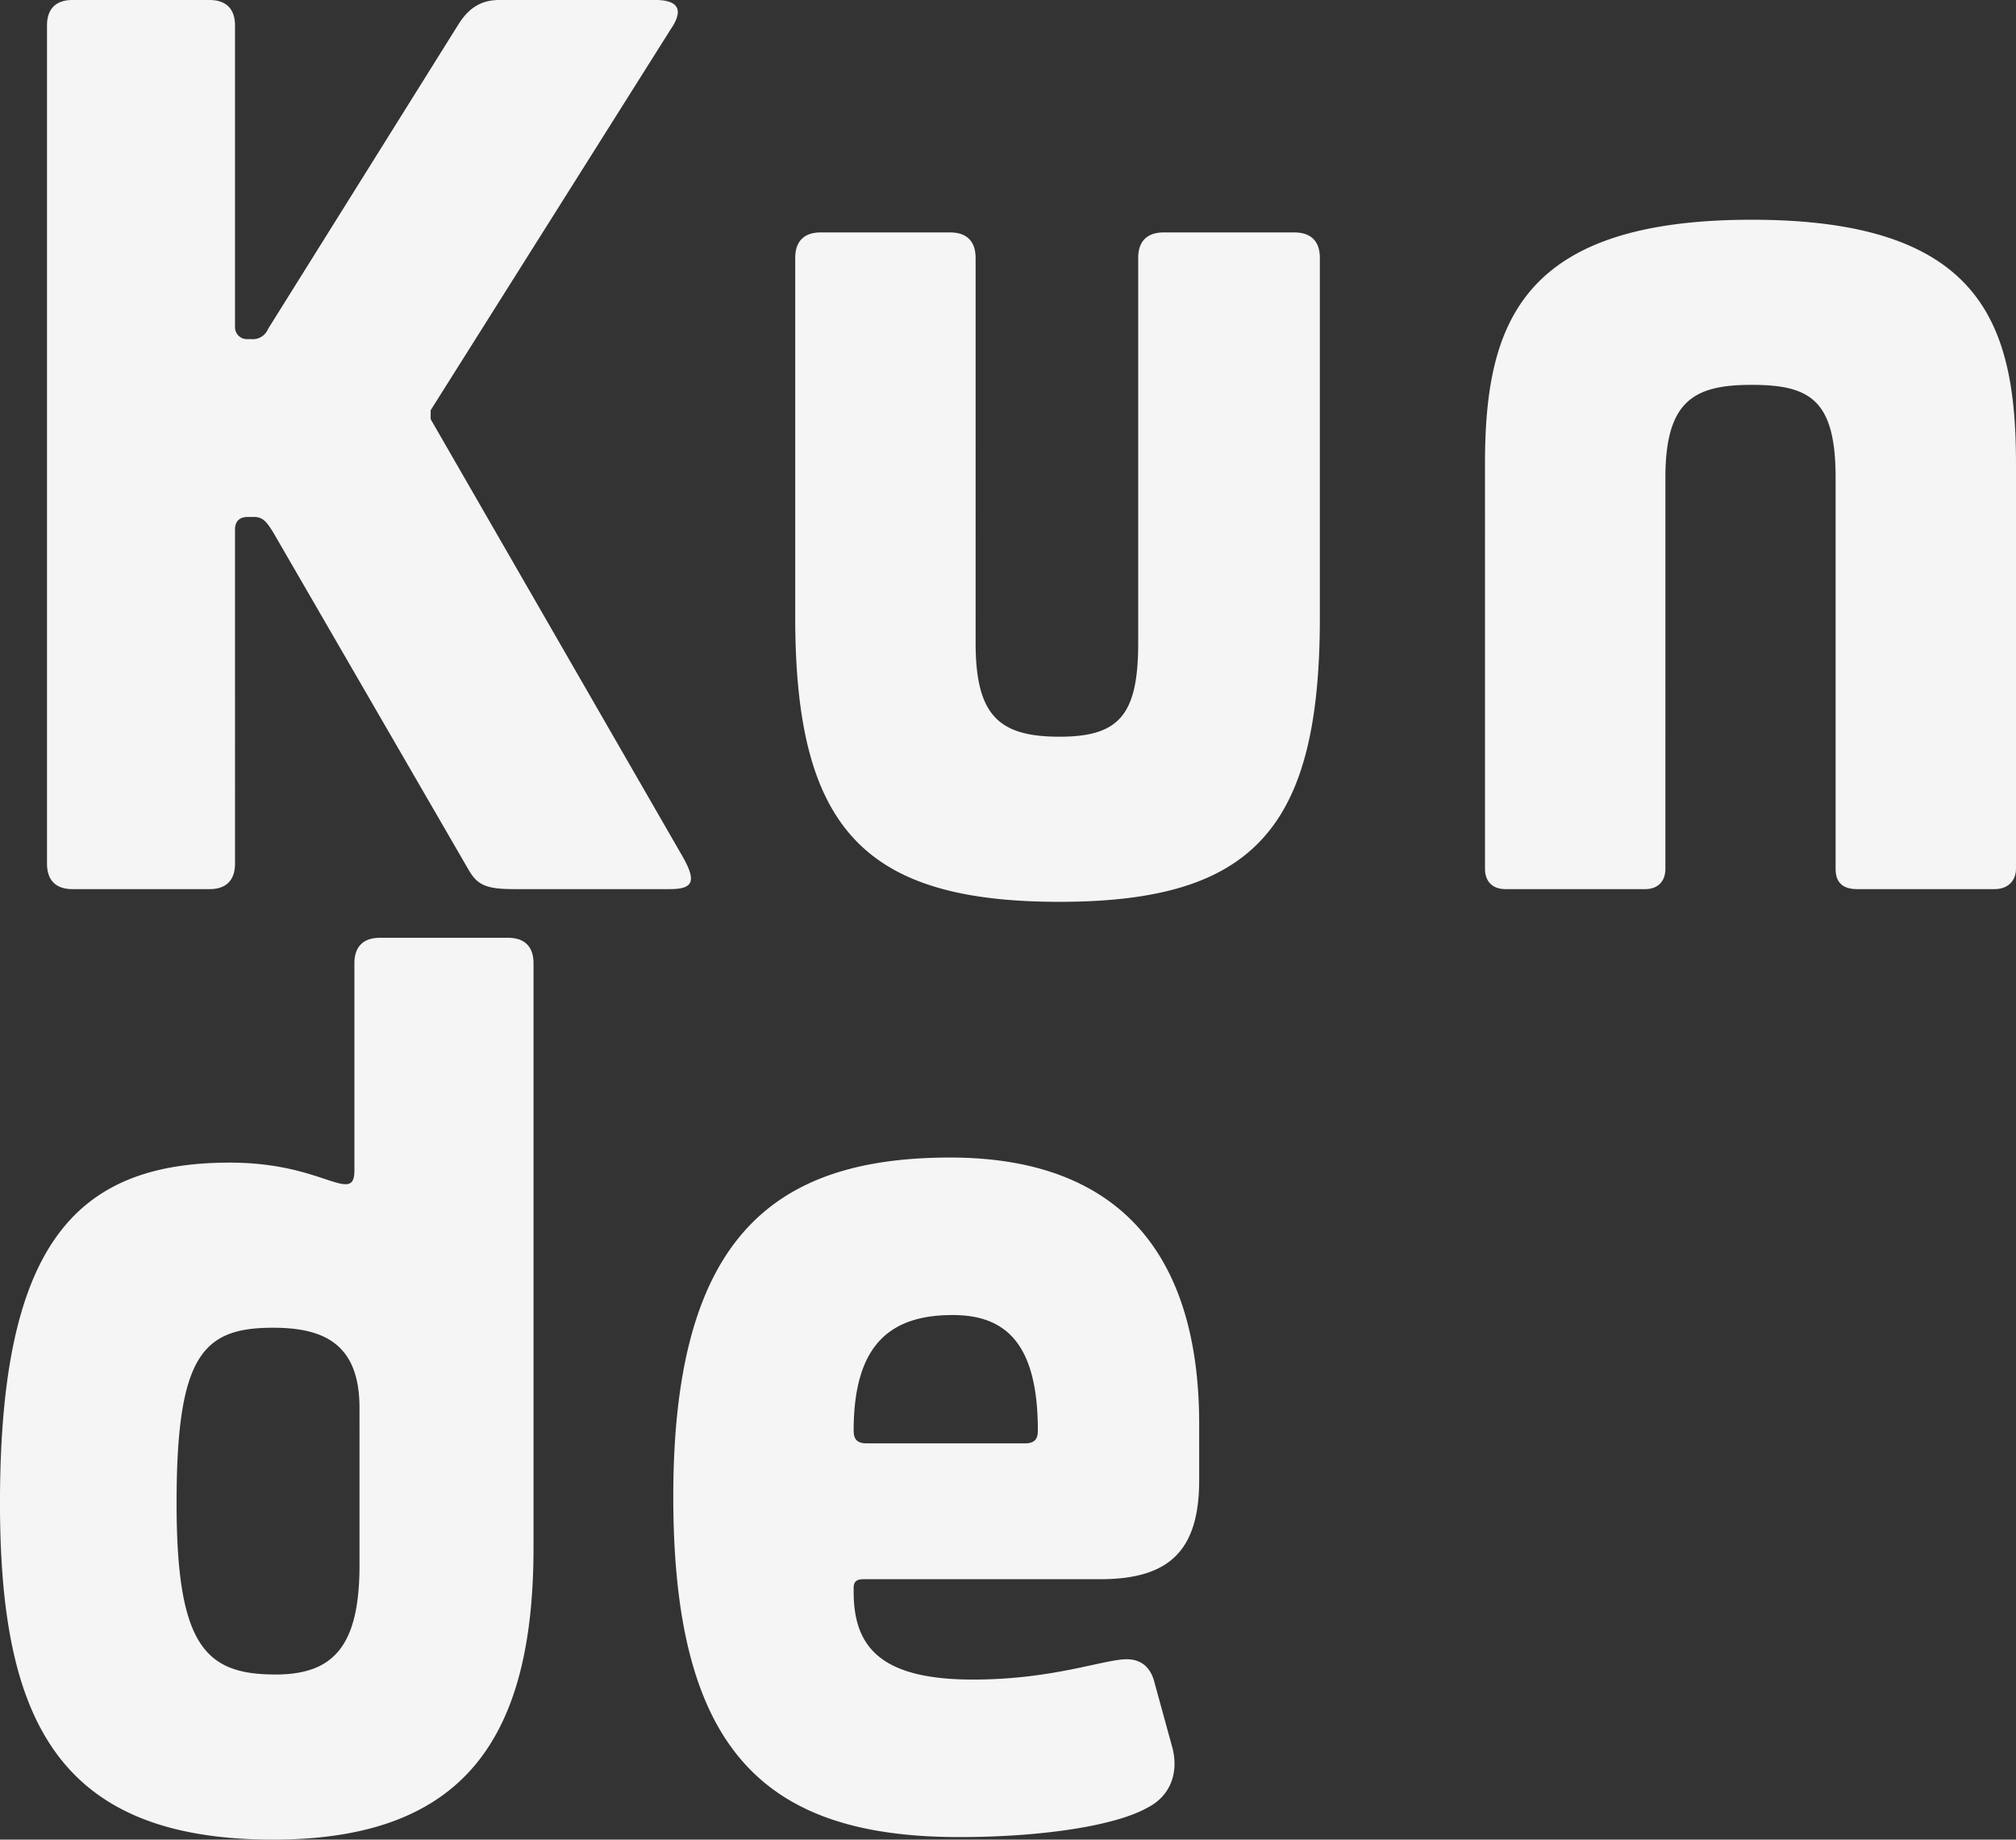 <svg xmlns="http://www.w3.org/2000/svg" width="679.236" height="619.88" viewBox="0 0 679.236 619.88">
  <rect x="0" y="0" width="679.236" height="619.88" fill="#333333" stroke="none"/>
  <path id="img-bg-txt-kunde" d="M186.608-299.6c-6.848,0-10.7,3.424-13.7,8.132l-64.2,102.72a5.507,5.507,0,0,1-5.564,3.424h-1.284a4.044,4.044,0,0,1-4.28-4.28V-291.04c0-5.564-3-8.56-8.56-8.56H42.8c-5.564,0-8.56,3-8.56,8.56V-8.56C34.24-3,37.236,0,42.8,0H89.024c5.564,0,8.56-3,8.56-8.56V-121.124c0-3,1.712-4.28,4.28-4.28H104c3,0,4.28,1.712,6.42,5.136L176.336-6.42c3,5.136,5.992,6.42,15.408,6.42H243.96c8.132,0,9.416-2.568,3.852-11.984L163.5-158.36v-3l80.892-128.4c4.708-6.848,2.14-9.844-5.136-9.844Zm223.844,78.324c-5.564,0-8.56,3-8.56,8.56V-83.032c0,24.4-6.42,31.672-26.536,31.672-20.544,0-28.248-7.276-28.248-31.672V-212.716c0-5.564-3-8.56-8.56-8.56H294.892c-5.564,0-8.56,3-8.56,8.56V-91.592c0,71.048,23.112,95.872,89.024,95.872,65.484,0,87.74-24.824,87.74-95.872V-212.716c0-5.564-3-8.56-8.56-8.56ZM518.736-6.848c0,4.28,2.568,6.848,6.848,6.848h47.08c4.28,0,6.848-2.568,6.848-6.848V-138.672c0-26.108,9.844-31.244,29.1-31.244,19.688,0,28.248,5.136,28.248,31.244V-6.848c0,3.424,1.284,6.848,7.276,6.848h46.224c5.136,0,7.276-3.424,7.276-6.848V-143.38c0-47.508-11.984-82.176-89.024-82.176-77.468,0-89.88,34.668-89.88,82.176ZM146.376,16.4c-5.564,0-8.56,3-8.56,8.56V94.724c0,3.424-.856,4.708-3,4.708-5.136,0-16.264-7.276-38.948-7.276-52.216,0-77.468,27.82-77.468,114.7,0,72.76,19.26,113.42,92.02,113.42,63.772,0,87.74-33.384,87.74-98.44V24.96c0-5.564-3-8.56-8.56-8.56Zm-6.848,211.432c0,26.964-8.56,36.808-28.248,36.808-23.54,0-33.384-9.416-33.384-57.78,0-50.076,8.988-59.064,32.528-59.064,16.692,0,29.1,5.136,29.1,26.964Zm267.928,39.8c-1.284-5.564-4.708-8.132-9.416-8.132-7.7,0-24.824,6.848-51.788,6.848-30.816,0-40.232-10.7-40.232-29.532v-1.284c0-2.14.856-3,3.424-3h79.608c23.112,0,33.384-9.416,33.384-33.384V180.324c0-57.78-27.392-89.88-83.888-89.88-60.348,0-93.3,27.82-93.3,114.276,0,85.172,30.388,114.7,96.3,114.7,28.248,0,52.644-3.852,63.344-9.844,7.7-3.852,10.7-11.556,8.56-20.116ZM310.3,186.744c-3,0-4.28-1.284-4.28-4.28,0-29.1,12.412-38.948,33.384-38.948,18.4,0,28.676,10.272,28.676,38.948,0,2.568-.856,4.28-4.28,4.28Z" transform="translate(-18.404 299.6)" fill="#f5f5f5"/>
</svg>
